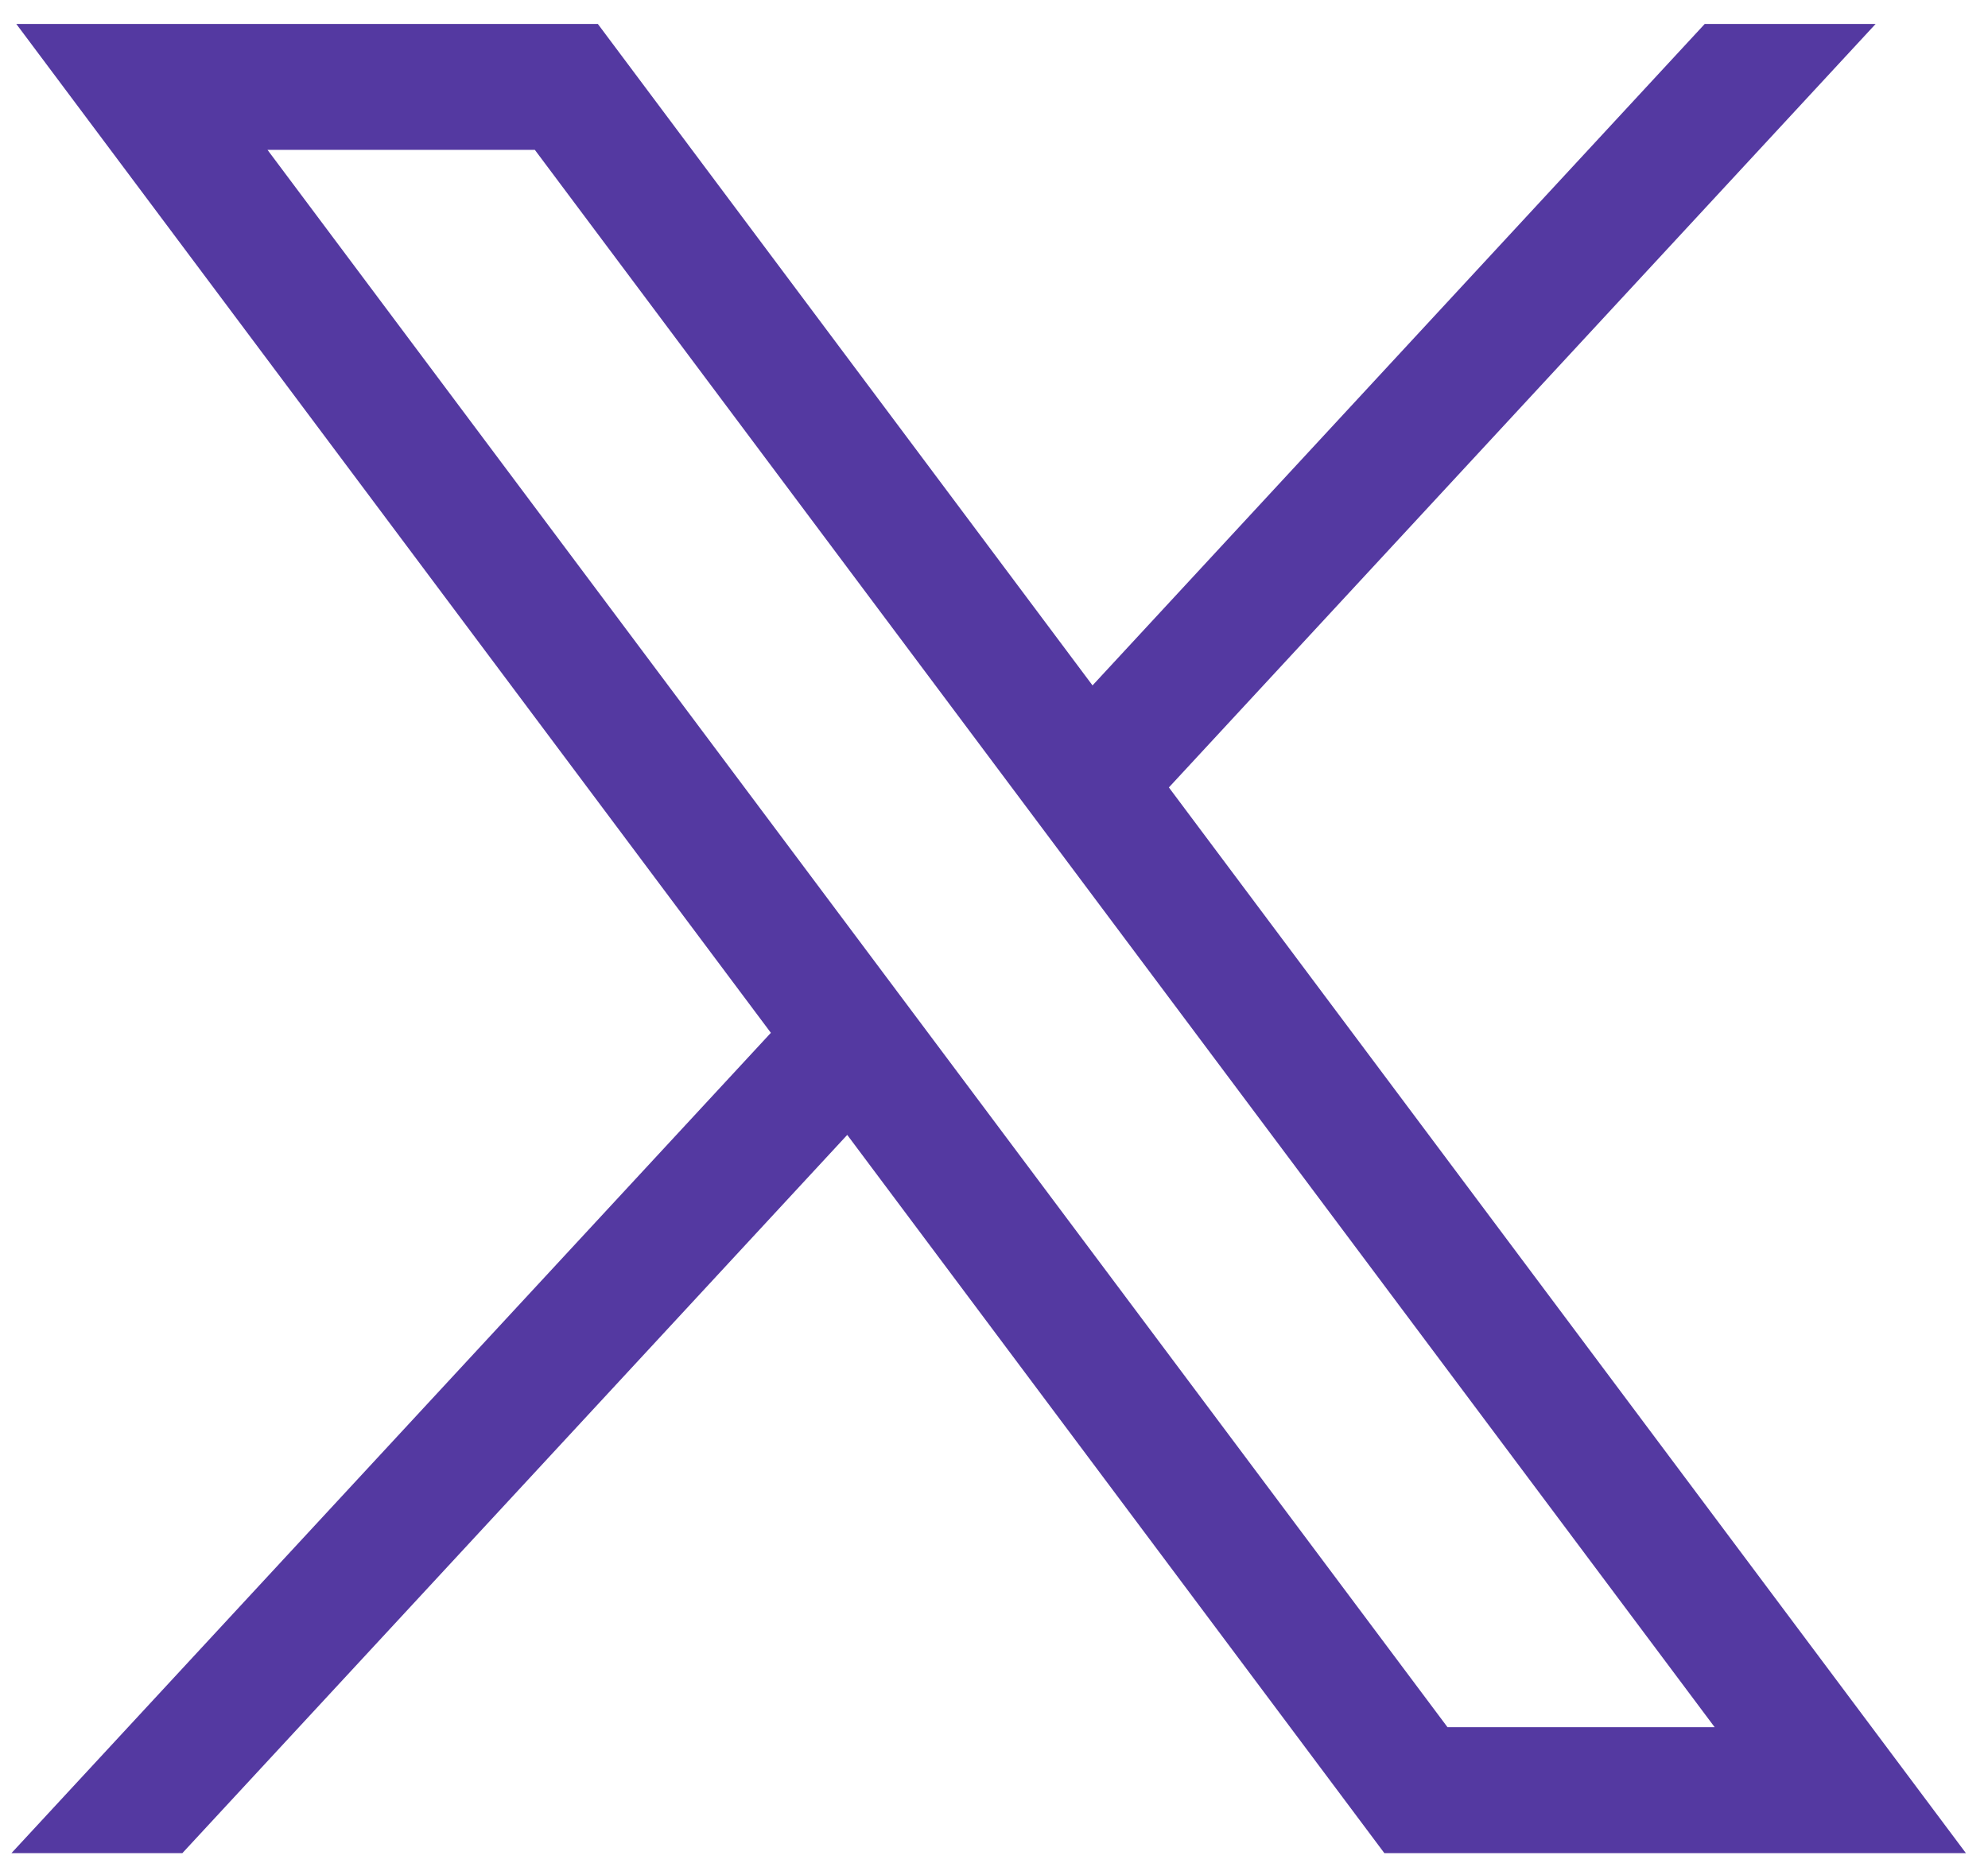 <svg width="34" height="32" viewBox="0 0 34 32" fill="none" xmlns="http://www.w3.org/2000/svg">
<path d="M0.279 0.41L13.184 17.665L0.196 31.695H3.119L14.49 19.411L23.676 31.695H33.622L19.991 13.468L32.078 0.41H29.155L18.685 11.723L10.225 0.41H0.279ZM4.578 2.563H9.147L29.325 29.541H24.756L4.575 2.563H4.578Z" fill="#5439A1"/>
</svg>
